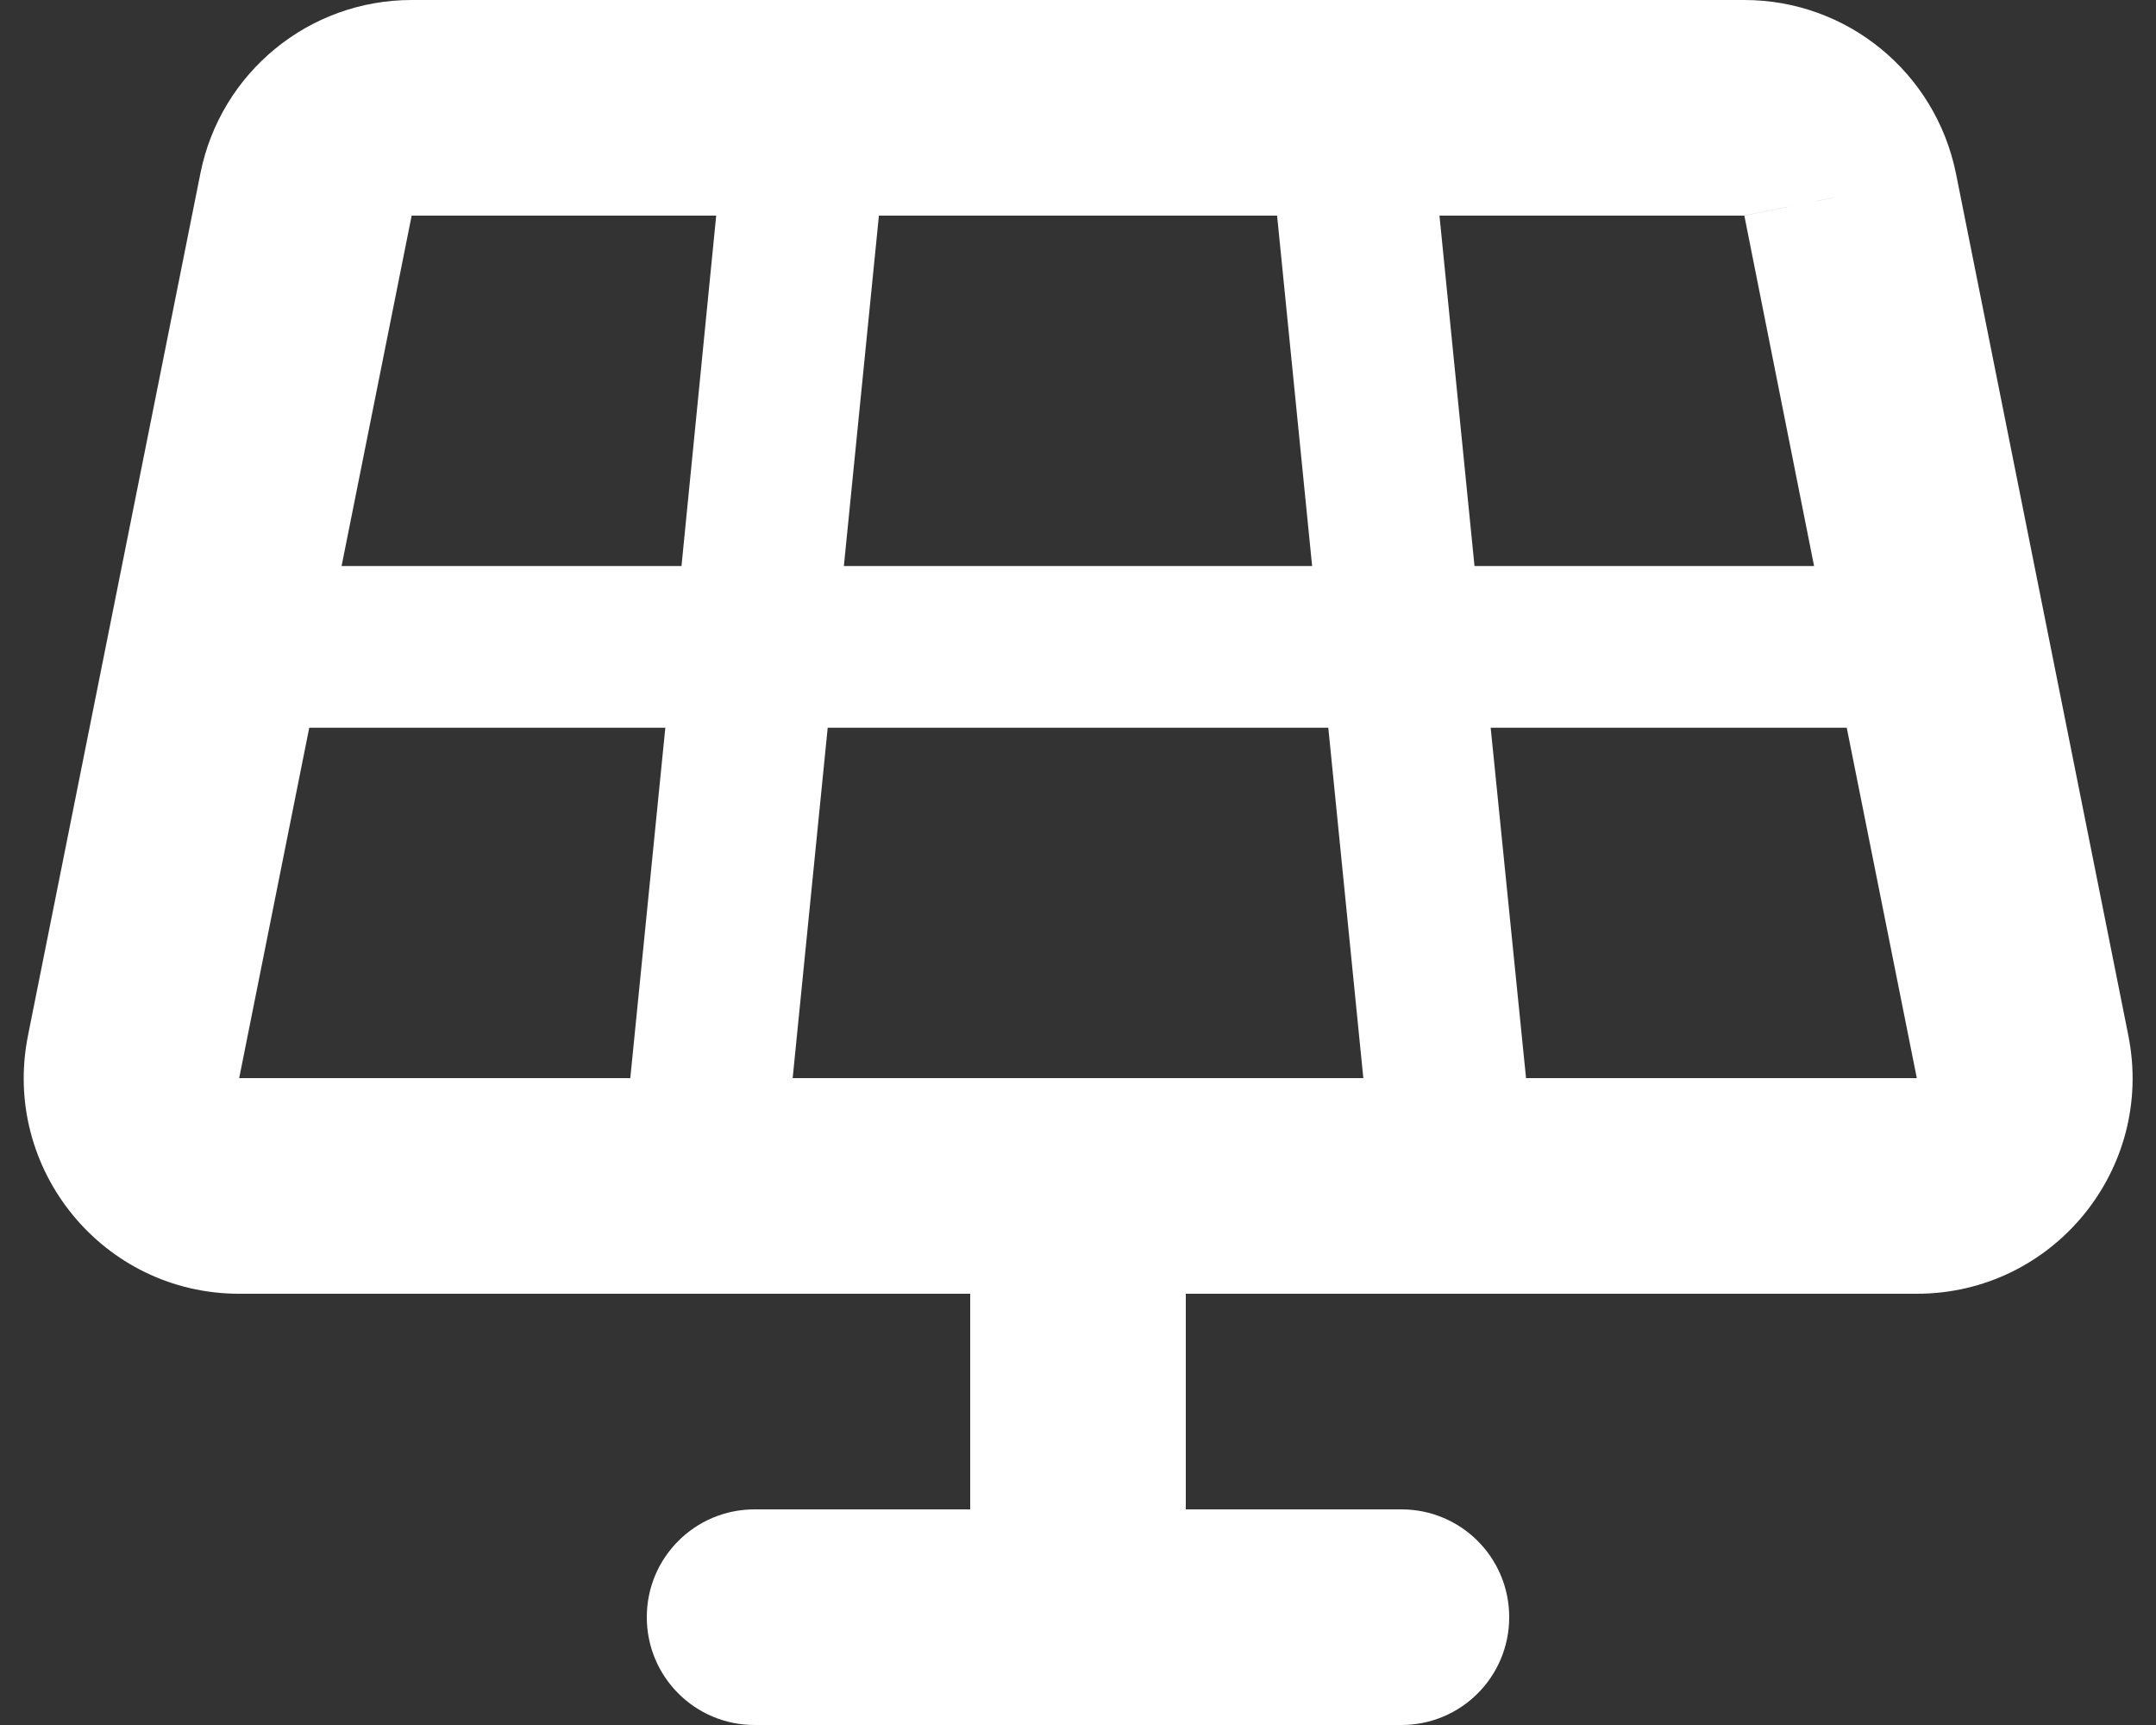 <?xml version="1.0" encoding="utf-8"?>
<!-- Generator: Adobe Illustrator 27.8.1, SVG Export Plug-In . SVG Version: 6.00 Build 0)  -->
<svg version="1.1" id="Ebene_1" xmlns="http://www.w3.org/2000/svg" xmlns:xlink="http://www.w3.org/1999/xlink" x="0px" y="0px"
	 viewBox="0 0 640 512" style="enable-background:new 0 0 640 512;" xml:space="preserve">
<rect x="0" y="0" width="640" height="512" fill="#333333" stroke="none"/>
<style type="text/css">
	.st0{fill:#FFFFFF;}
</style>
<path class="st0" d="M122.2,0C91.7,0,65.5,21.5,59.5,51.4l-51.2,256C0.4,347,30.6,384,71,384h217v64h-64c-17.7,0-32,14.3-32,32
	s14.3,32,32,32h192c17.7,0,32-14.3,32-32s-14.3-32-32-32h-64v-64h217c40.4,0,70.7-36.9,62.8-76.6l-51.2-256
	C574.5,21.5,548.3,0,517.8,0H122.2z M260.9,64h118.2l10.4,104h-139L260.9,64z M202.3,168H101.4l20.8-104h90.4L202.3,168z M91.8,216
	h105.7l-10.4,104H71L91.8,216z M245.7,216h148.6l10.4,104H235.3L245.7,216L245.7,216z M442.5,216h105.7L569,320H453L442.5,216z
	 M538.5,168H437.7L427.3,64h90.4l31.4-6.3L517.8,64L538.5,168L538.5,168z"/>
</svg>
